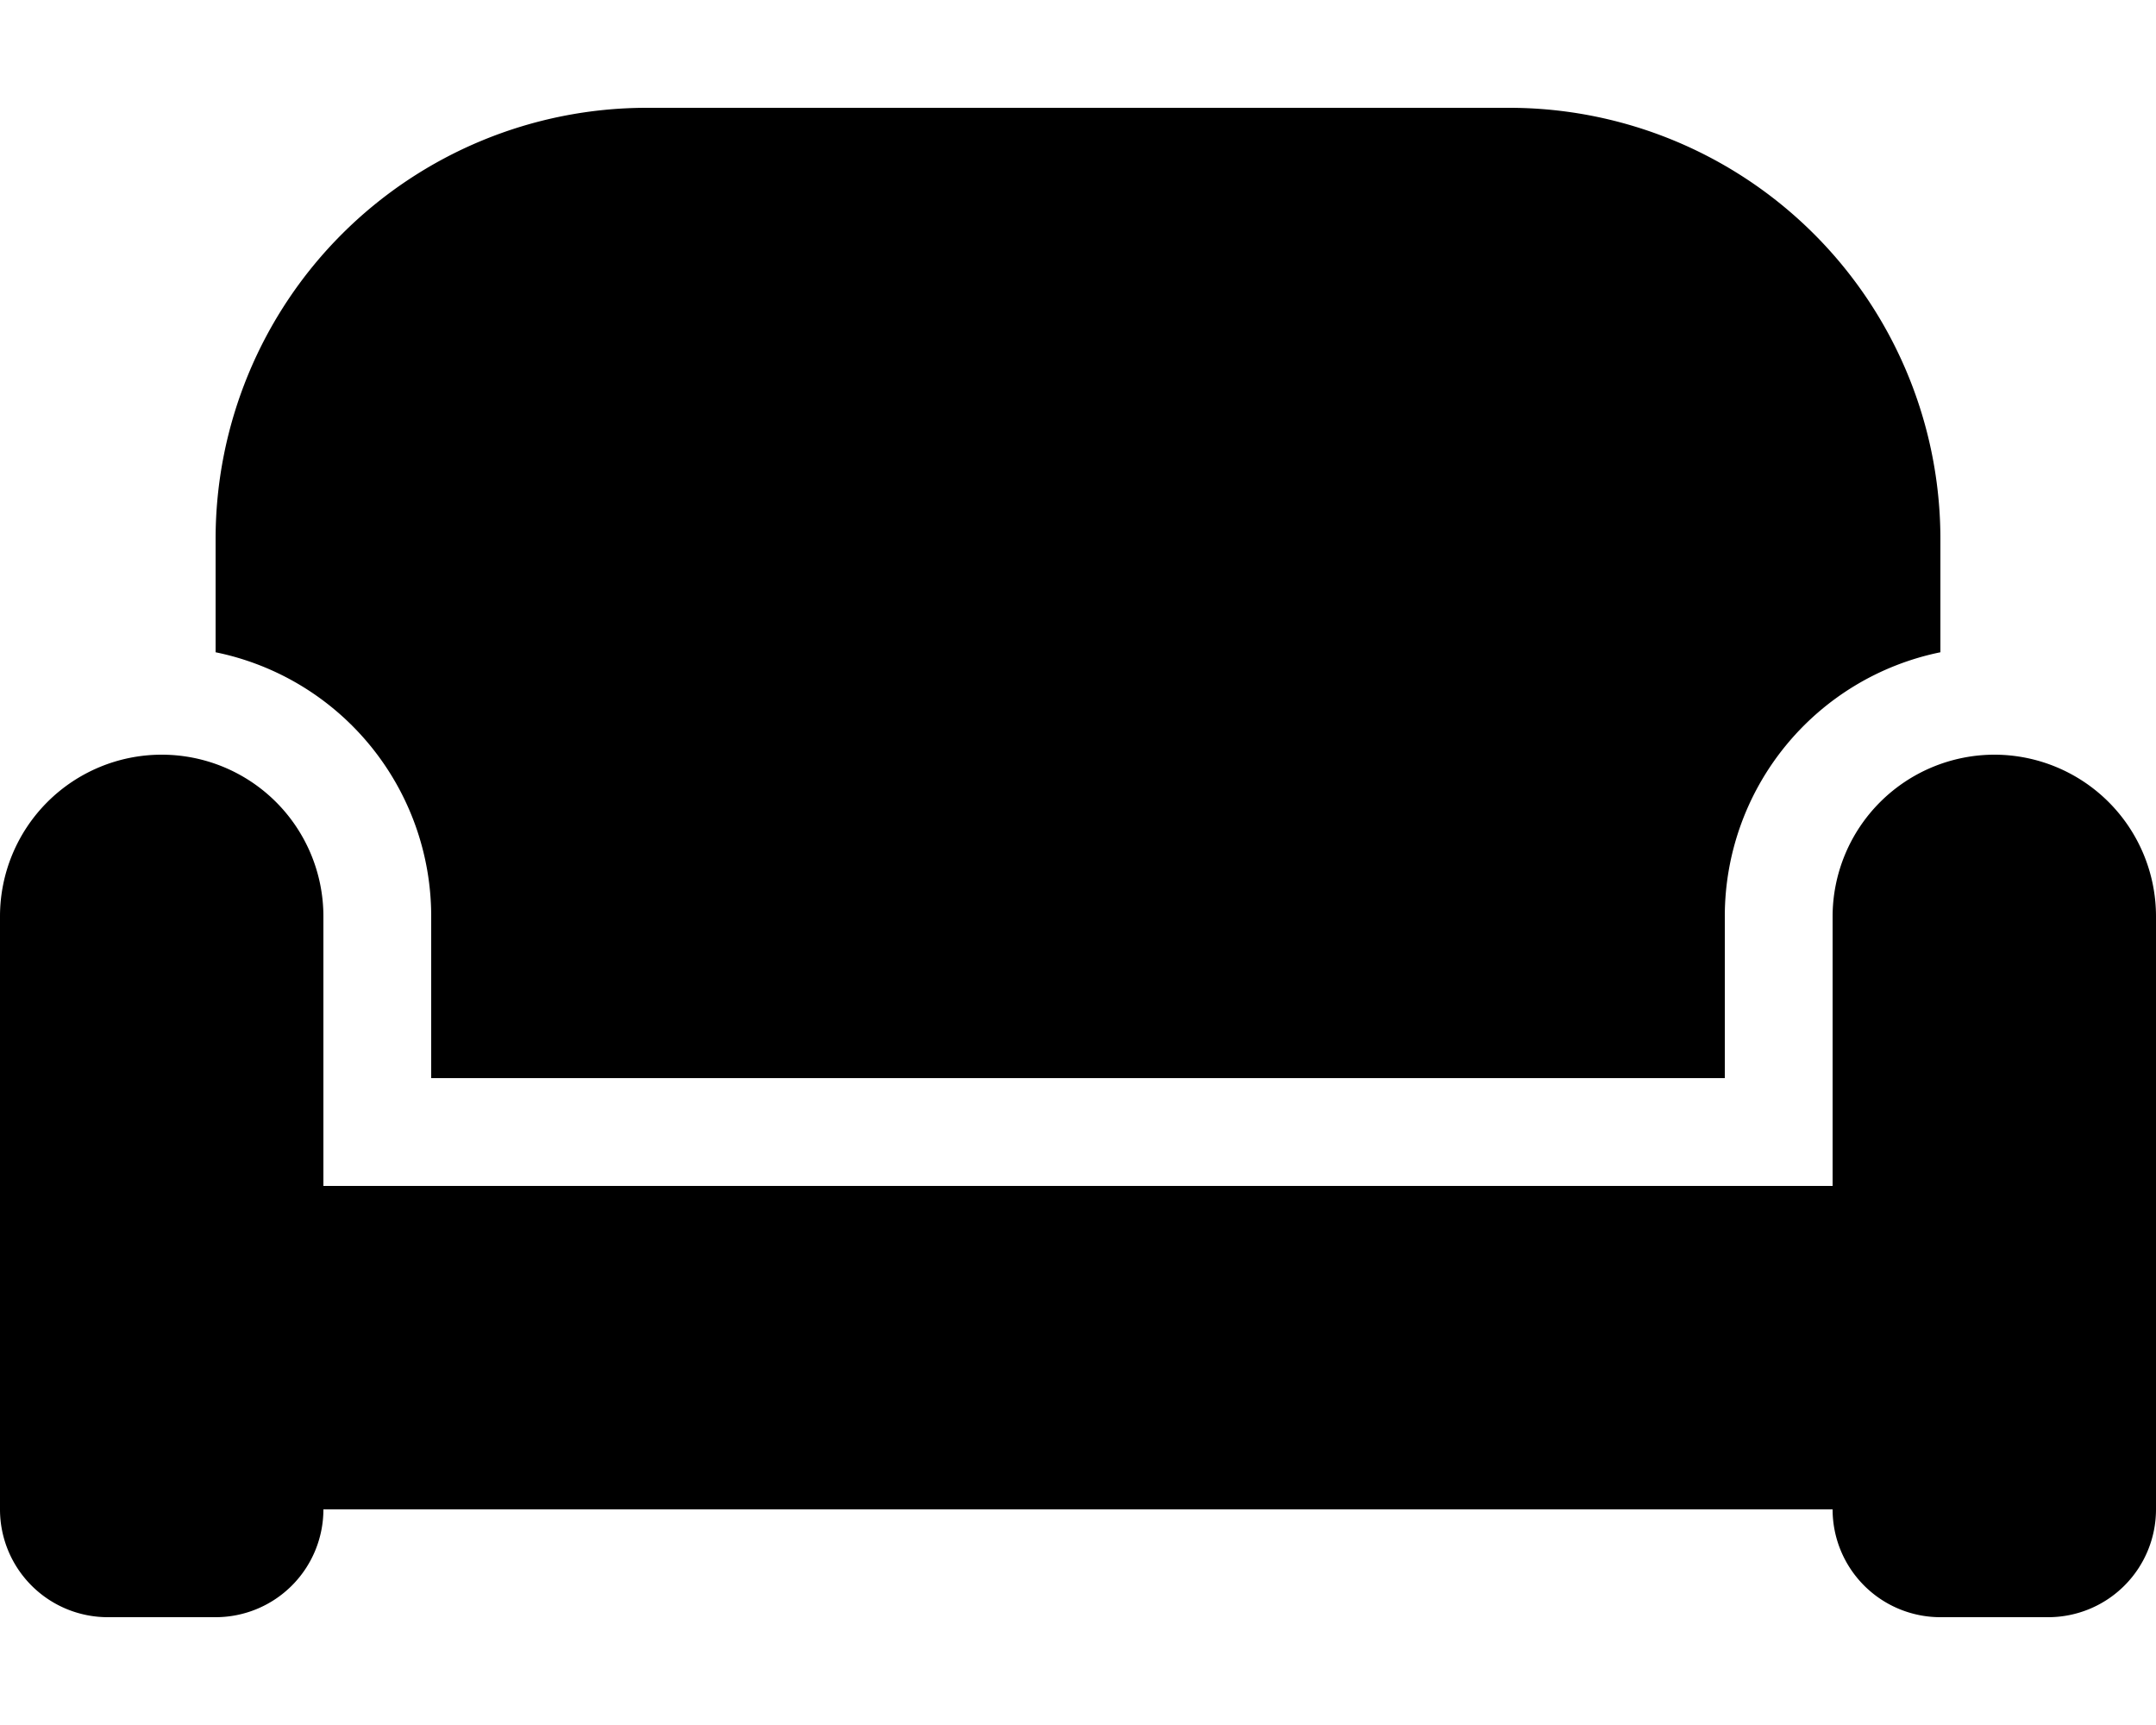 <svg xmlns="http://www.w3.org/2000/svg" viewBox="0 0 640 512"><!--! Font Awesome Free 6.4.2 by @fontawesome - https://fontawesome.com License - https://fontawesome.com/license/free (Icons: CC BY 4.0, Fonts: SIL OFL 1.1, Code: MIT License) Copyright 2023 Fonticons, Inc.--><path d="M64 160A128 128 0 0 1 192 32h256a128 128 0 0 1 128 128v33.6a80 80 0 0 0-64 78.4v48H128v-48a80 80 0 0 0-64-78.4V160zm480 112a48.1 48.1 0 0 1 48-48 48 48 0 0 1 48 48v176a32 32 0 0 1-32 32h-32a32 32 0 0 1-32-32H96a32 32 0 0 1-32 32H32a32 32 0 0 1-32-32V272a48 48 0 0 1 96 0v80h448v-80z"/></svg>